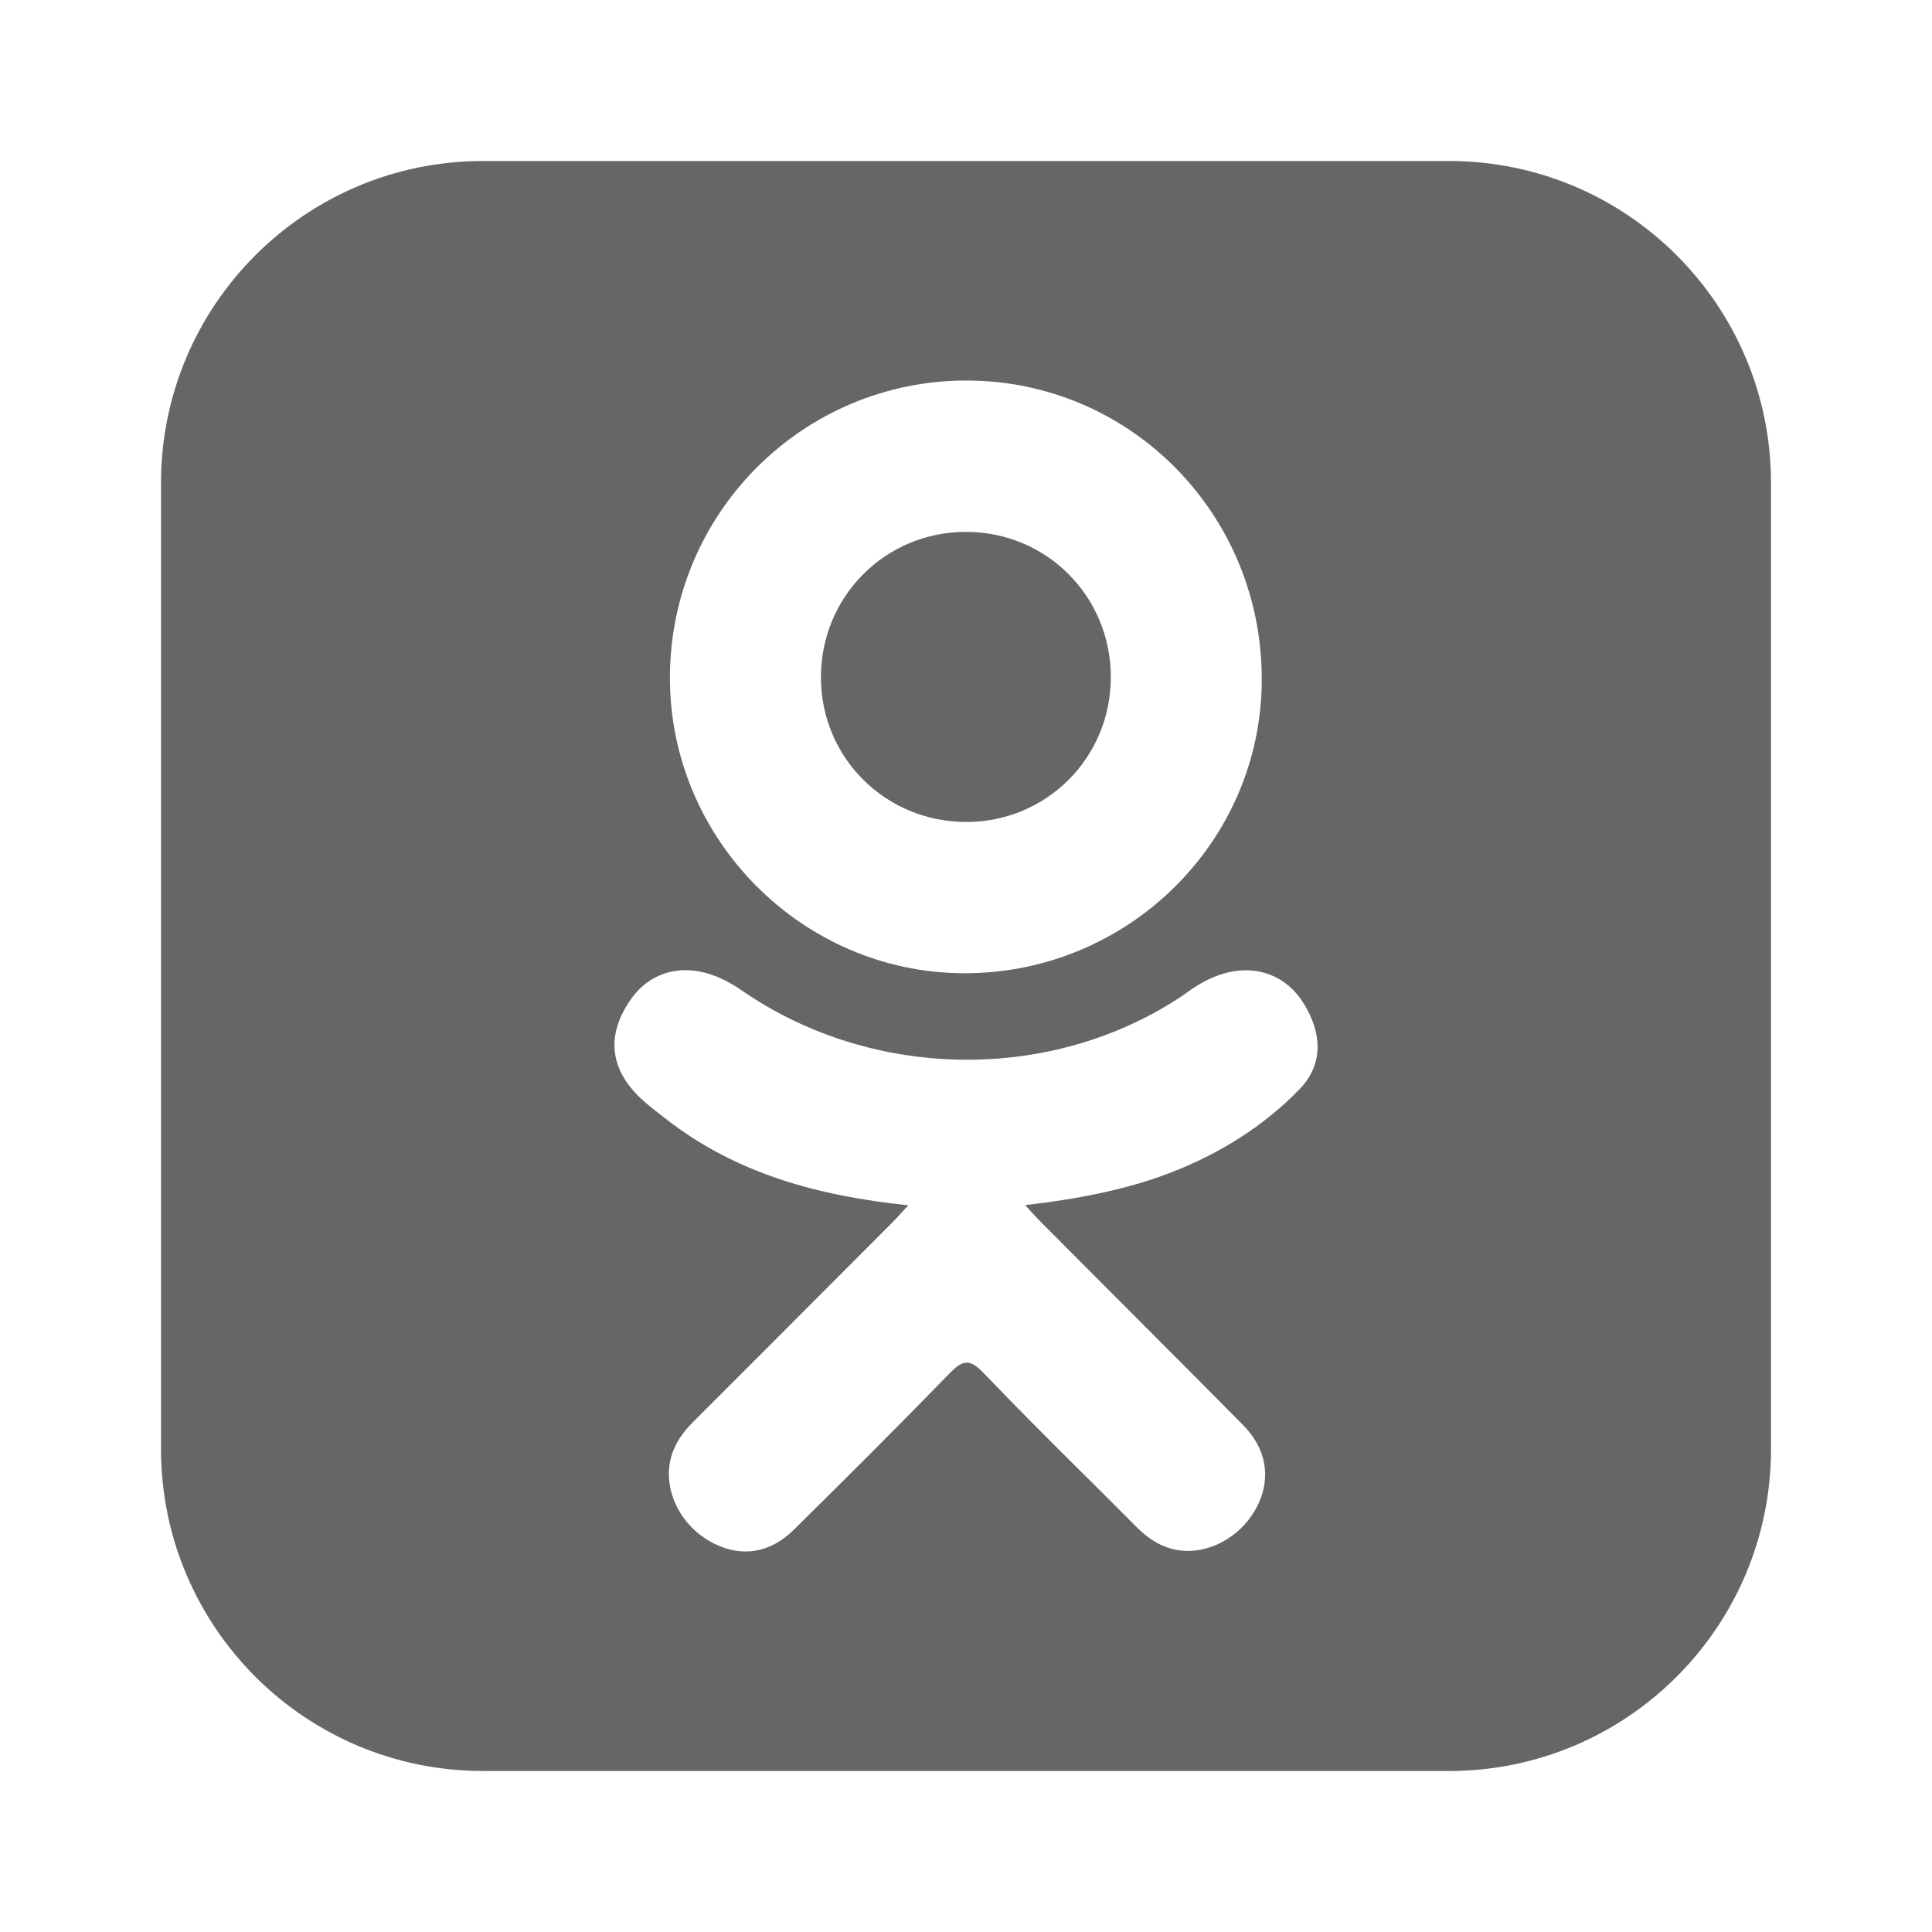 <svg width="24" height="24" viewBox="0 0 24 24" fill="none" xmlns="http://www.w3.org/2000/svg">
<path fill-rule="evenodd" clip-rule="evenodd" d="M2 6C2 3.791 3.791 2 6 2H18C20.209 2 22 3.791 22 6V18C22 20.209 20.209 22 18 22H6C3.791 22 2 20.209 2 18V6ZM11.284 14.973C10.157 14.855 9.14 14.578 8.269 13.897C8.248 13.88 8.226 13.863 8.204 13.846L8.204 13.846C8.117 13.779 8.03 13.711 7.951 13.636C7.57 13.27 7.532 12.851 7.833 12.419C8.091 12.049 8.524 11.95 8.974 12.163C9.061 12.204 9.144 12.255 9.224 12.31C10.846 13.425 13.075 13.456 14.703 12.36C14.864 12.237 15.037 12.136 15.237 12.084C15.625 11.985 15.988 12.127 16.196 12.467C16.435 12.856 16.432 13.235 16.138 13.536C15.688 13.998 15.146 14.333 14.544 14.566C13.975 14.787 13.352 14.898 12.735 14.971L12.798 15.04L12.798 15.04C12.852 15.099 12.887 15.137 12.931 15.181C13.235 15.487 13.541 15.793 13.846 16.099L13.847 16.1C14.38 16.634 14.914 17.168 15.444 17.705C15.729 17.992 15.788 18.349 15.631 18.683C15.46 19.049 15.077 19.29 14.701 19.264C14.463 19.247 14.277 19.129 14.112 18.963C13.905 18.754 13.697 18.547 13.489 18.34L13.488 18.34L13.488 18.34C13.061 17.915 12.633 17.49 12.217 17.054C12.037 16.866 11.95 16.902 11.791 17.065C11.155 17.72 10.509 18.364 9.859 19.005C9.567 19.293 9.22 19.345 8.881 19.18C8.521 19.006 8.292 18.639 8.31 18.27C8.322 18.02 8.445 17.829 8.616 17.658C9.284 16.991 9.951 16.323 10.617 15.655L11.099 15.172C11.132 15.138 11.165 15.102 11.203 15.06C11.227 15.034 11.254 15.005 11.284 14.973ZM8.322 8.4C8.31 10.415 9.959 12.083 11.971 12.09C14.003 12.097 15.664 10.467 15.674 8.456C15.685 6.398 14.051 4.733 12.015 4.727C9.984 4.722 8.333 6.363 8.322 8.4ZM12.001 6.607C12.999 6.608 13.796 7.405 13.799 8.405C13.803 9.405 13.008 10.207 12.01 10.211C11.009 10.214 10.205 9.423 10.198 8.427C10.19 7.417 10.994 6.606 12.001 6.607Z" fill="#666666"/>
</svg>
